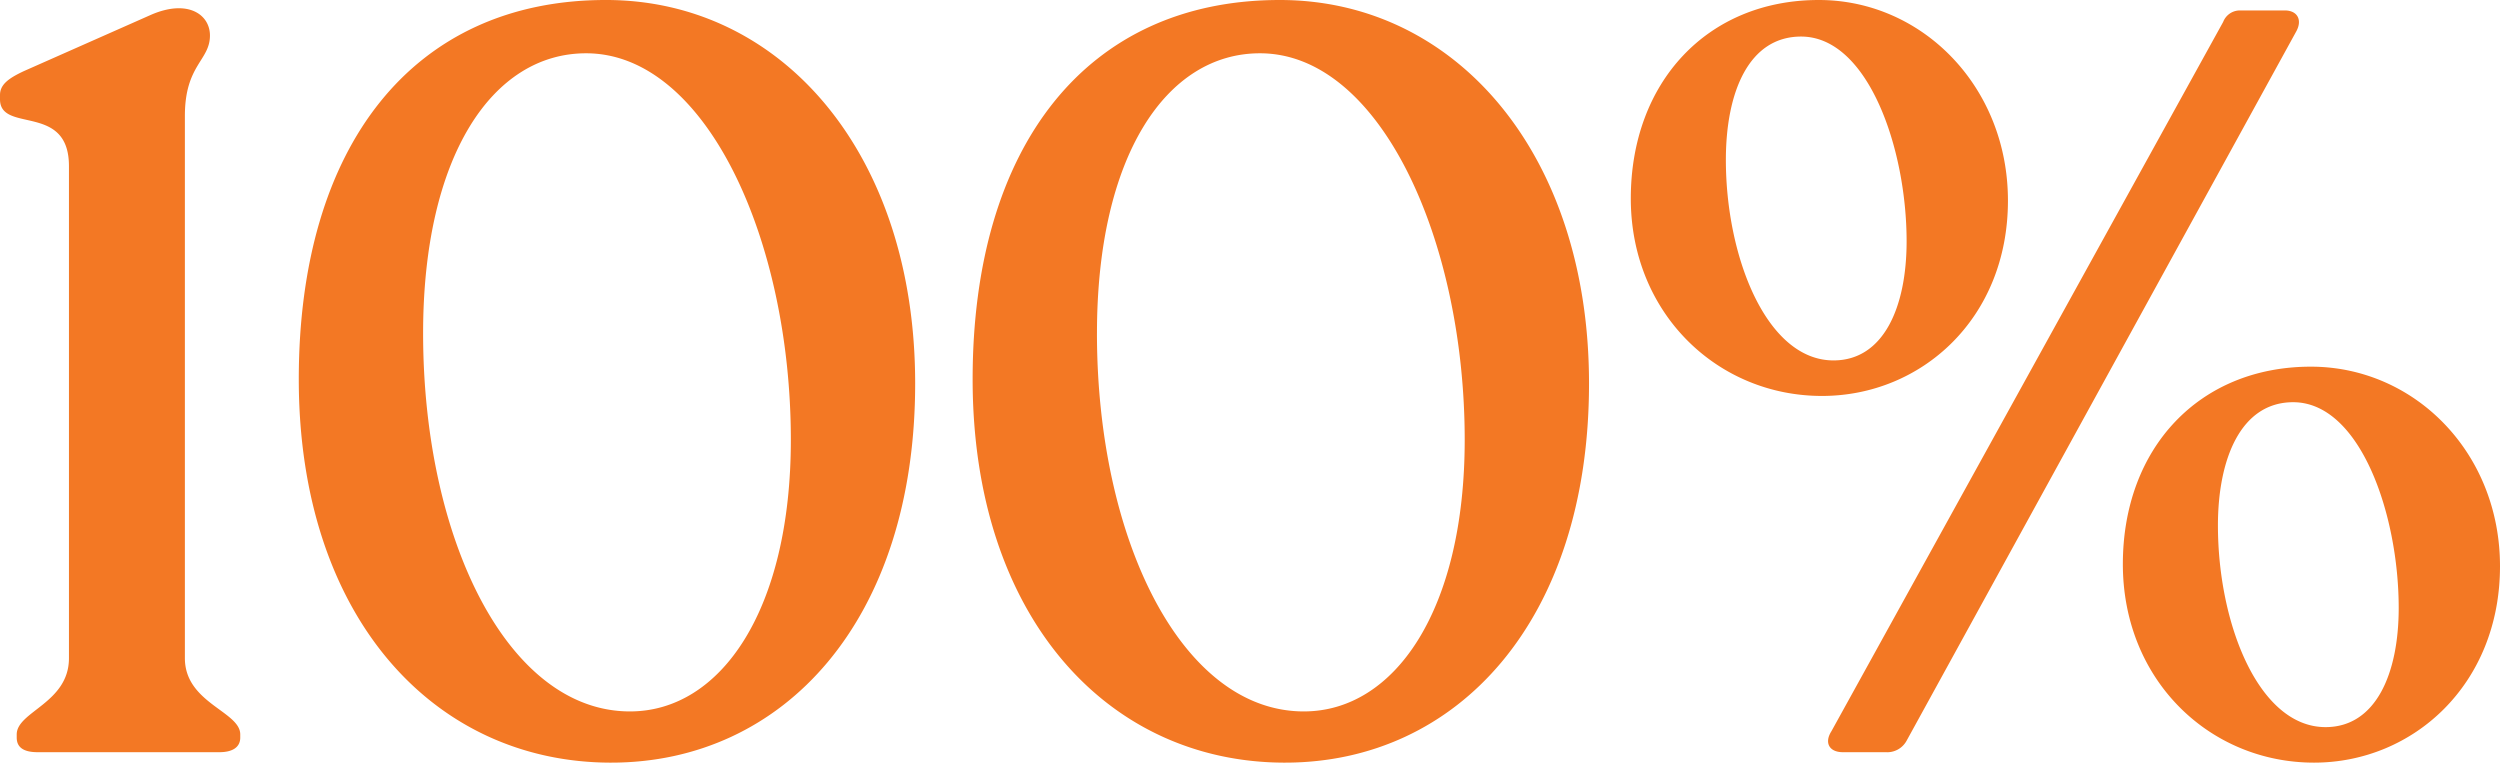 <svg xmlns="http://www.w3.org/2000/svg" width="315" height="96.093" viewBox="0 0 315 96.093">
  <path id="Path_643" data-name="Path 643" d="M8.839,22.776h22.9c1.711,0,2.633-.658,2.633-1.843v-.395c0-2.9-6.977-3.949-6.977-9.609V-57.389c0-6.45,3.159-6.977,3.159-10.136,0-2.633-2.764-4.607-7.372-2.633L7.128-63.049C5.153-62.127,4.1-61.338,4.1-60.021v.527c0,4.344,8.688.395,8.688,8.425v62c0,5.66-6.582,6.713-6.582,9.609v.395C6.206,22.118,7,22.776,8.839,22.776Zm72.267,1.316c21.72,0,38.305-17.9,38.305-47.783,0-28.828-16.718-48.31-38.964-48.31-24.352,0-38.7,18.429-38.7,47.783C41.747,5.664,58.728,24.093,81.106,24.093Zm-23.694-54.1c0-22.246,8.688-35.278,20.535-35.278,15.138,0,25.8,23.562,25.8,48.7,0,21.456-8.819,34.225-20.272,34.225C68.074,17.643,57.412-4.077,57.412-30.009Zm108.6,54.1c21.72,0,38.305-17.9,38.305-47.783C204.315-52.518,187.6-72,165.352-72c-24.352,0-38.7,18.429-38.7,47.783C126.651,5.664,143.632,24.093,166.01,24.093Zm-23.694-54.1c0-22.246,8.688-35.278,20.535-35.278,15.138,0,25.8,23.562,25.8,48.7,0,21.456-8.819,34.225-20.272,34.225C152.978,17.643,142.316-4.077,142.316-30.009ZM236.3,22.776h5.4a2.778,2.778,0,0,0,2.633-1.448l49.1-89.379c.79-1.448.132-2.633-1.448-2.633h-5.66a2.256,2.256,0,0,0-2.106,1.448L234.854,20.144C233.933,21.592,234.591,22.776,236.3,22.776ZM209.581-46.99c0,14.48,10.926,24.879,24.089,24.879,12.505,0,23.431-9.741,23.431-24.616C257.1-61.074,246.306-72,233.275-72,219.19-72,209.581-61.6,209.581-46.99Zm11.979-4.87c0-8.556,2.9-15.533,9.478-15.533,8.425,0,13.295,14.085,13.295,25.8,0,8.293-2.9,15.006-9.214,15.006C226.693-26.586,221.559-39.618,221.559-51.86ZM271.58-.918c0,14.611,10.926,25.01,24.089,25.01,12.505,0,23.431-9.873,23.431-24.747C319.1-15,308.306-25.8,295.274-25.8,281.189-25.8,271.58-15.529,271.58-.918Zm11.979-4.87c0-8.425,2.9-15.533,9.478-15.533,8.425,0,13.3,14.085,13.3,25.932,0,8.293-2.9,15.006-9.214,15.006C288.693,19.617,283.559,6.585,283.559-5.788Z" transform="translate(-4.1 72)" fill="#f37824"/>
</svg>
